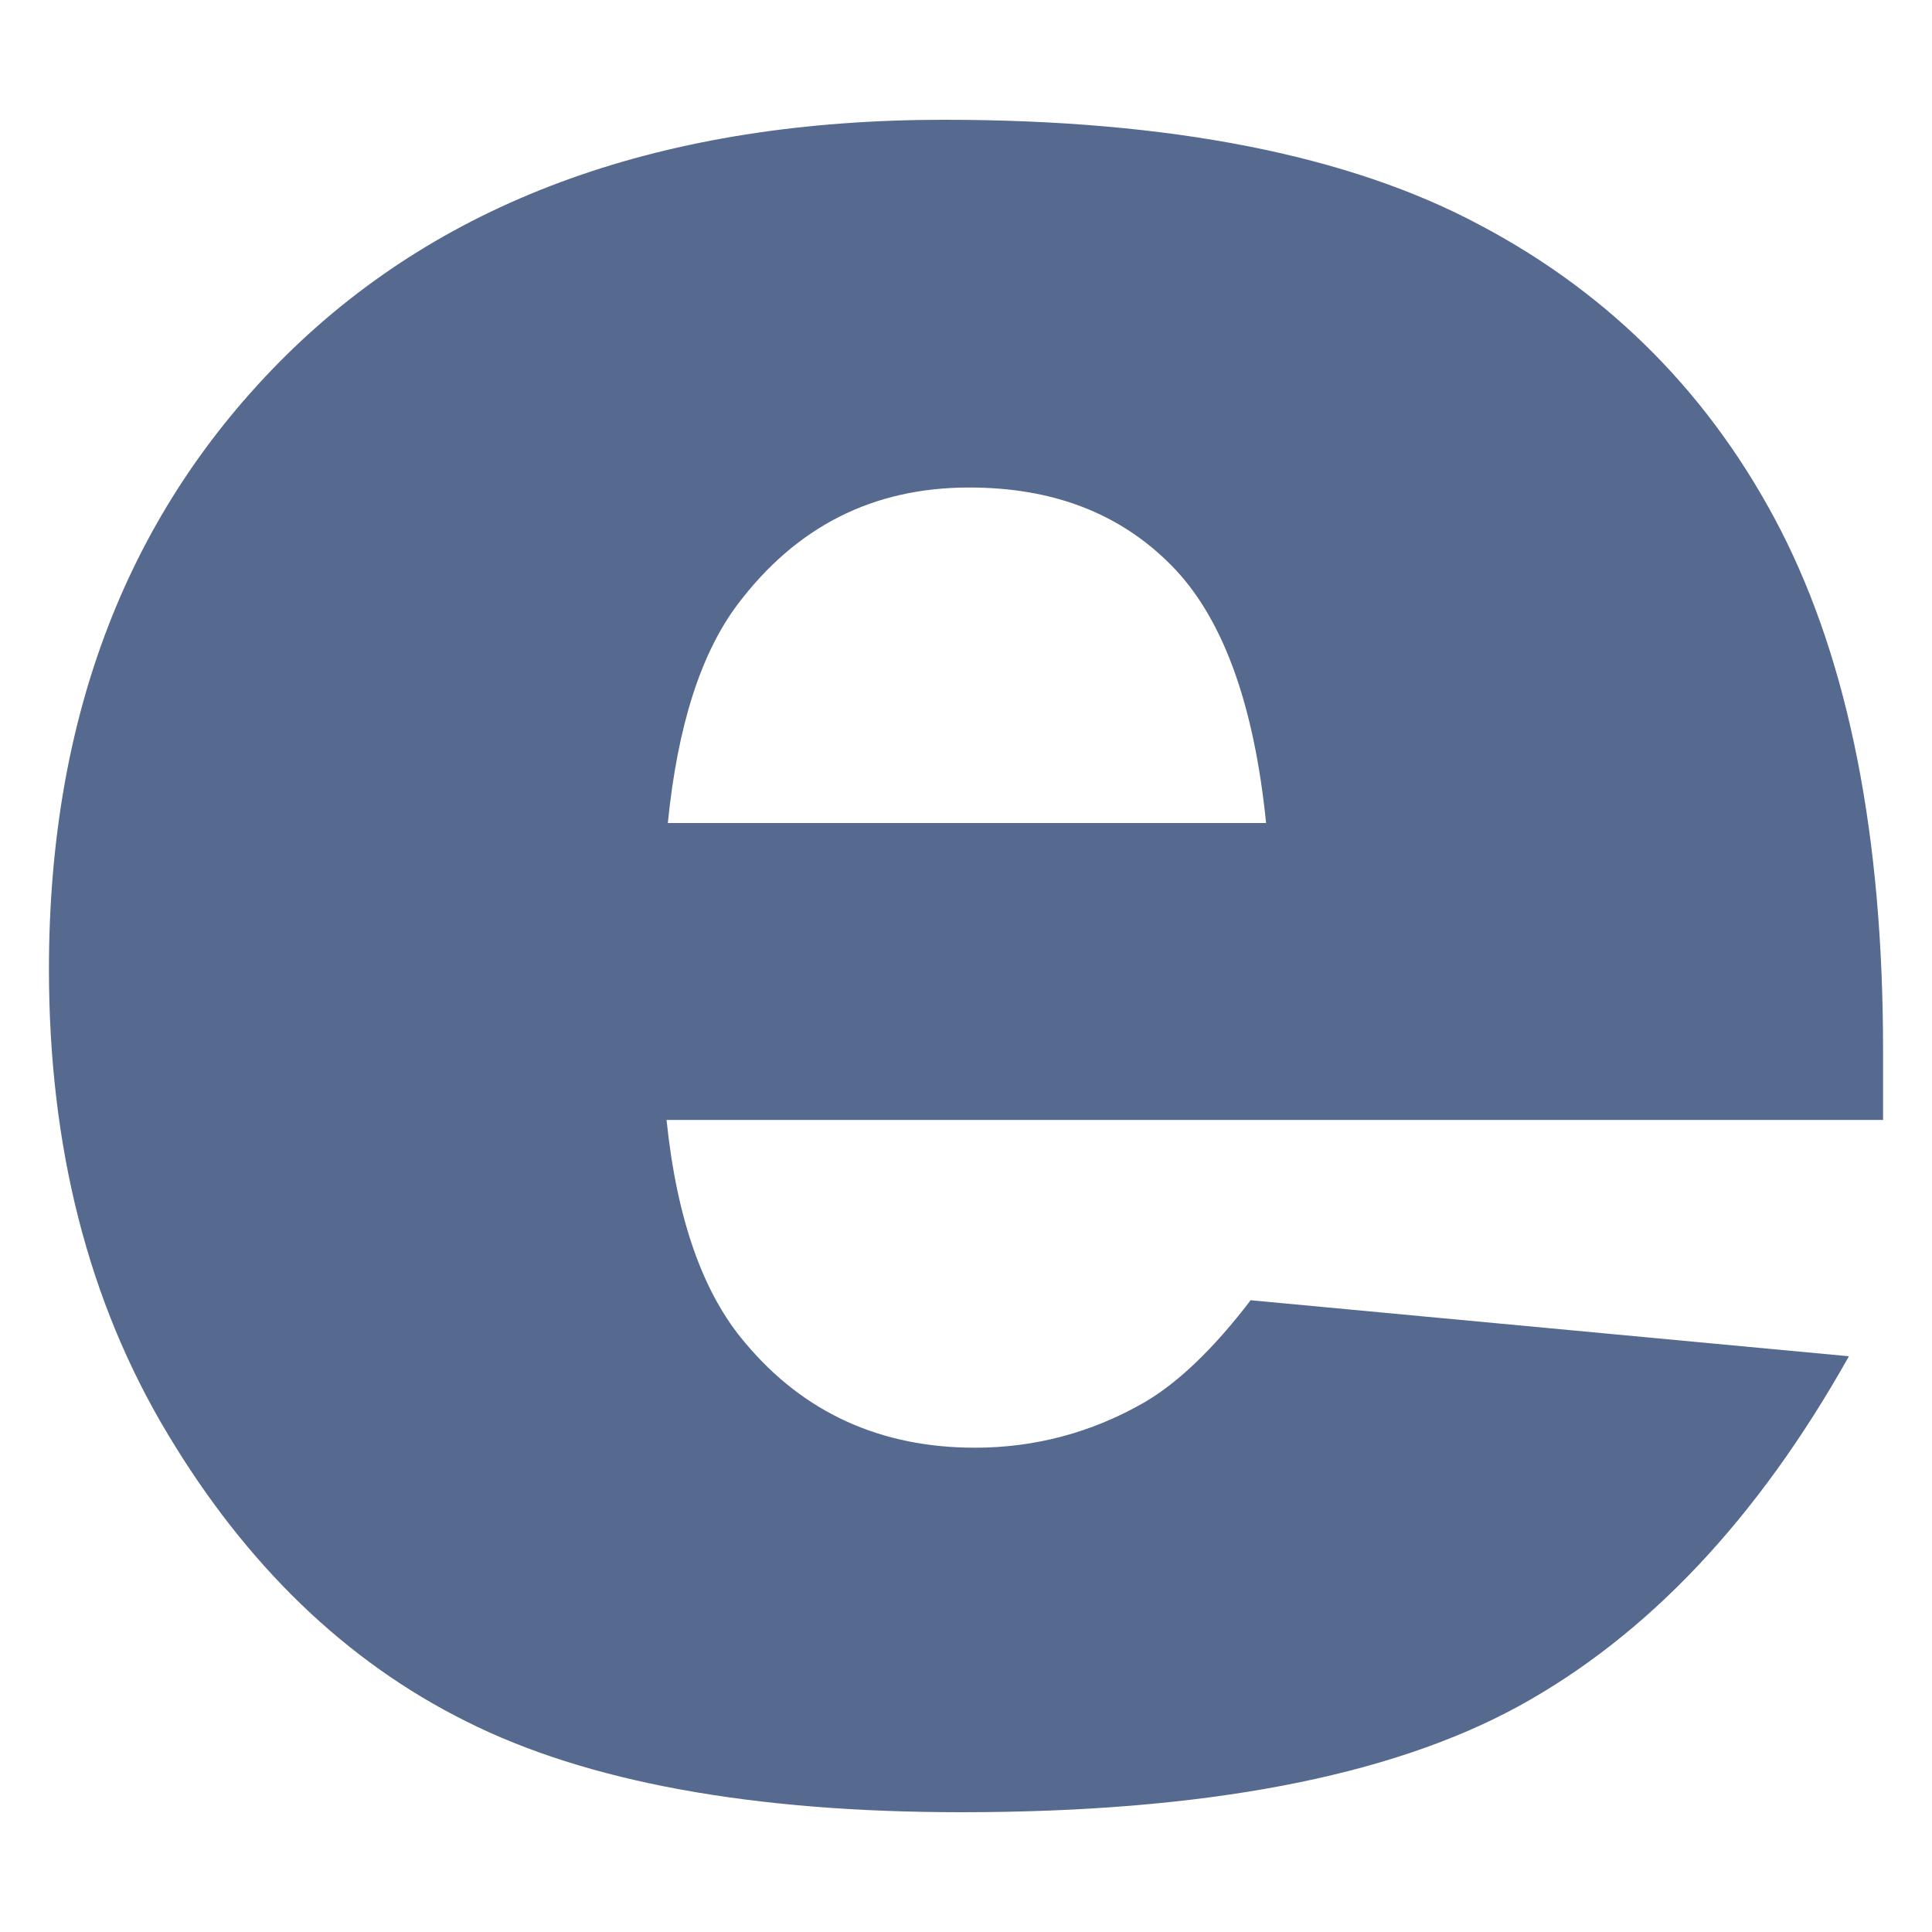 <?xml version="1.0" encoding="UTF-8"?>
<!DOCTYPE svg PUBLIC "-//W3C//DTD SVG 1.1//EN" "http://www.w3.org/Graphics/SVG/1.1/DTD/svg11.dtd">
<!-- Creator: CorelDRAW X7 -->
<svg xmlns="http://www.w3.org/2000/svg" xml:space="preserve" width="30mm" height="30mm" version="1.1" style="shape-rendering:geometricPrecision; text-rendering:geometricPrecision; image-rendering:optimizeQuality; fill-rule:evenodd; clip-rule:evenodd"
viewBox="0 0 3000 3000"
 xmlns:xlink="http://www.w3.org/1999/xlink">
 <defs>
  <style type="text/css">
   <![CDATA[
    .fil0 {fill:#56698F;fill-rule:nonzero}
   ]]>
  </style>
 </defs>
 <g id="Layer_x0020_1">
  <path class="fil0" d="M2924 1739l-1889 0c16,155 57,270 122,346 91,109 211,163 357,163 92,0 181,-23 264,-71 51,-30 106,-82 164,-158l929 87c-142,253 -313,434 -514,544 -200,109 -488,164 -864,164 -325,0 -582,-47 -769,-141 -187,-93 -342,-243 -464,-447 -123,-205 -184,-445 -184,-721 0,-393 123,-711 369,-954 247,-243 587,-365 1021,-365 351,0 630,55 833,164 204,108 360,267 466,473 106,207 159,476 159,807l0 109zm-958 -461c-19,-187 -68,-320 -147,-400 -80,-81 -184,-121 -314,-121 -150,0 -269,61 -360,182 -57,76 -93,189 -108,339l929 0z"/>
 </g>
</svg>
